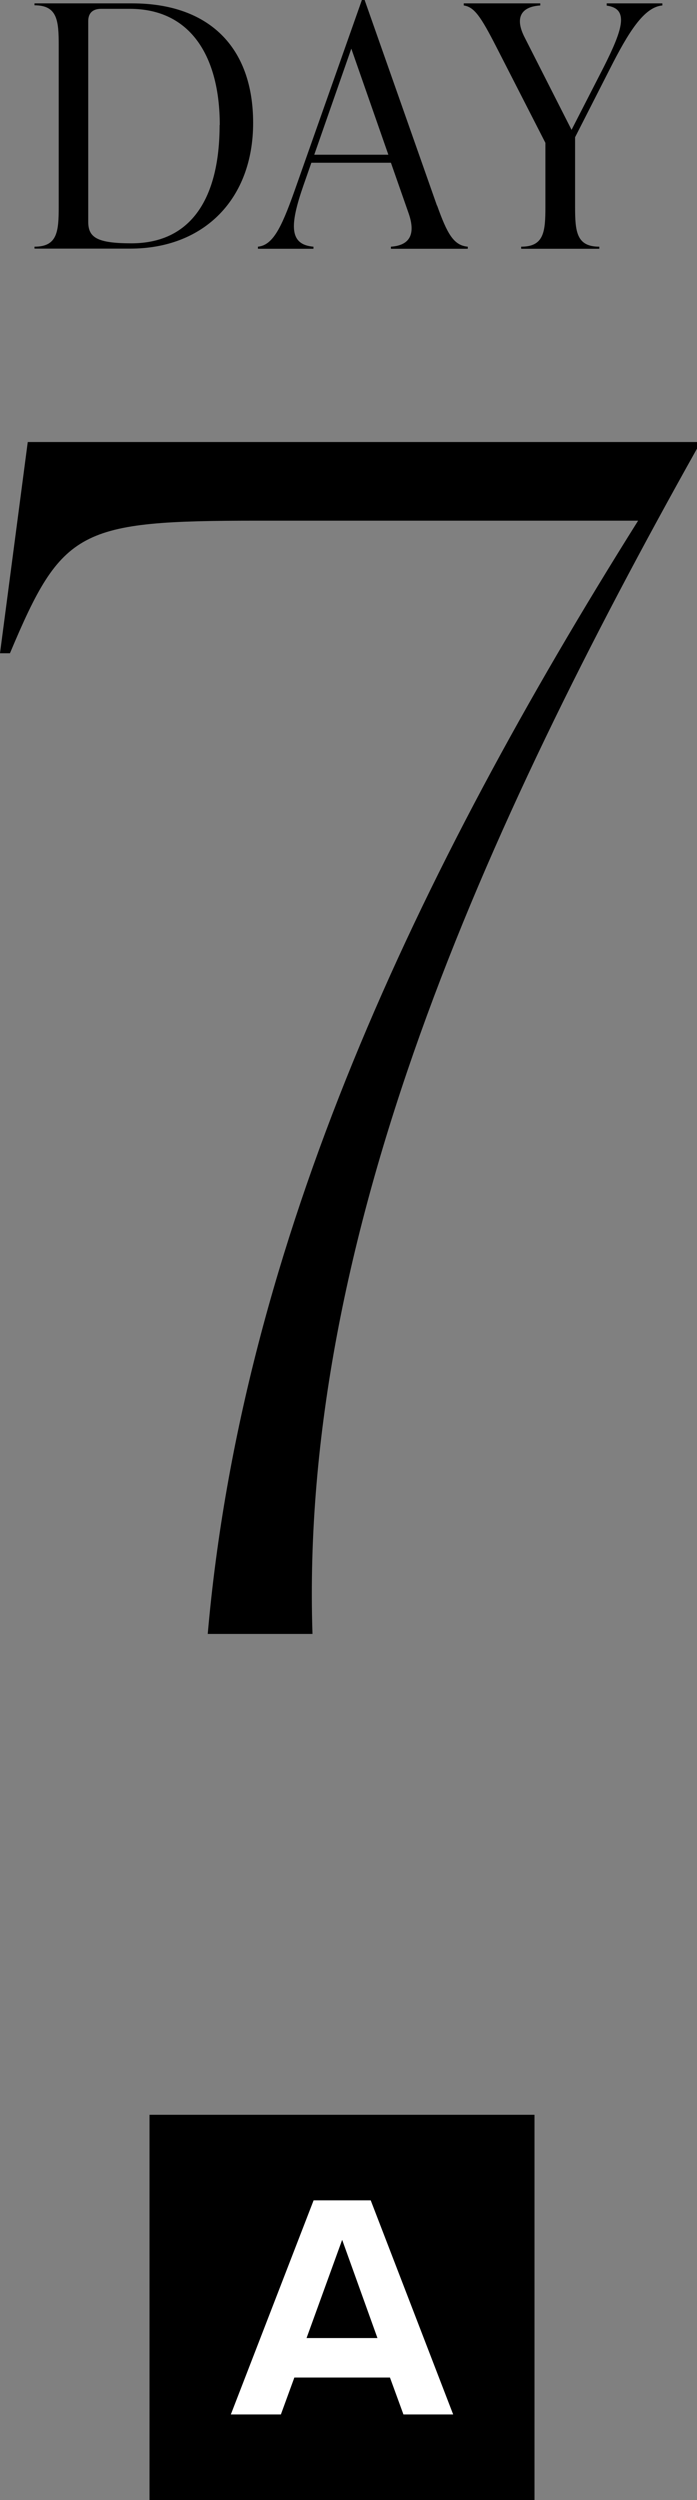 <?xml version="1.0" encoding="UTF-8"?><svg id="_レイヤー_2" xmlns="http://www.w3.org/2000/svg" viewBox="0 0 43.45 155.76"><rect x="0" y="0" width="43.45" height="155.76" fill="#808080" stroke="none"/><defs><style>.cls-1{fill:#fff;}</style></defs><g id="txt"><g><g><path d="M2.15,15.5v-.13c1.43,0,1.51-.94,1.51-2.5V2.83c0-1.55-.08-2.5-1.51-2.5V.21h6.09c4.79,0,7.54,2.73,7.54,7.45s-3.04,7.83-7.66,7.83H2.15ZM13.7,7.79c0-4.22-1.78-7.24-5.61-7.24h-1.79c-.5,0-.8,.25-.8,.76V13.82c0,.97,.54,1.34,2.69,1.34,3.76,0,5.5-2.86,5.5-7.37Z"/><path d="M27.25,12.81c.63,1.76,1.03,2.48,1.91,2.56v.13h-4.79v-.13c1.18-.08,1.55-.78,1.11-2.06l-1.11-3.17h-4.96l-.5,1.43c-.86,2.48-.88,3.67,.63,3.8v.13h-3.46v-.13c1.01-.1,1.55-1.39,2.44-3.93L22.56,0h.17l4.51,12.81Zm-7.66-3.17h4.62l-2.31-6.61-2.31,6.61Z"/><path d="M37.83,.21h3.46v.13c-1.15,.1-2.12,1.68-3.28,3.97l-2.16,4.24v4.32c0,1.55,.08,2.5,1.51,2.5v.13h-4.87v-.13c1.43,0,1.51-.94,1.51-2.5v-3.97l-3.07-6c-.96-1.87-1.36-2.46-2.02-2.56V.21h4.77v.13c-1.26,.08-1.58,.82-.97,2l2.92,5.75,2-3.9c1.22-2.42,1.58-3.65,.19-3.84V.21Z"/></g><path d="M43.45,27.54v.41c-13.26,23.67-24.79,49.06-23.97,73.85h-6.53c2.14-24.48,13.06-47.43,26.83-69.36H16.12c-11.22,0-12.24,.51-15.5,8.26H0l1.73-13.16H43.45Z"/><rect x="9.32" y="131.76" width="24" height="24"/><path class="cls-1" d="M25.15,150.43l-.84-2.3h-5.96l-.84,2.3h-3.12l5.16-13.34h3.56l5.14,13.34h-3.1Zm-3.82-10.88l-2.22,6.12h4.42l-2.2-6.12Z"/></g></g></svg>